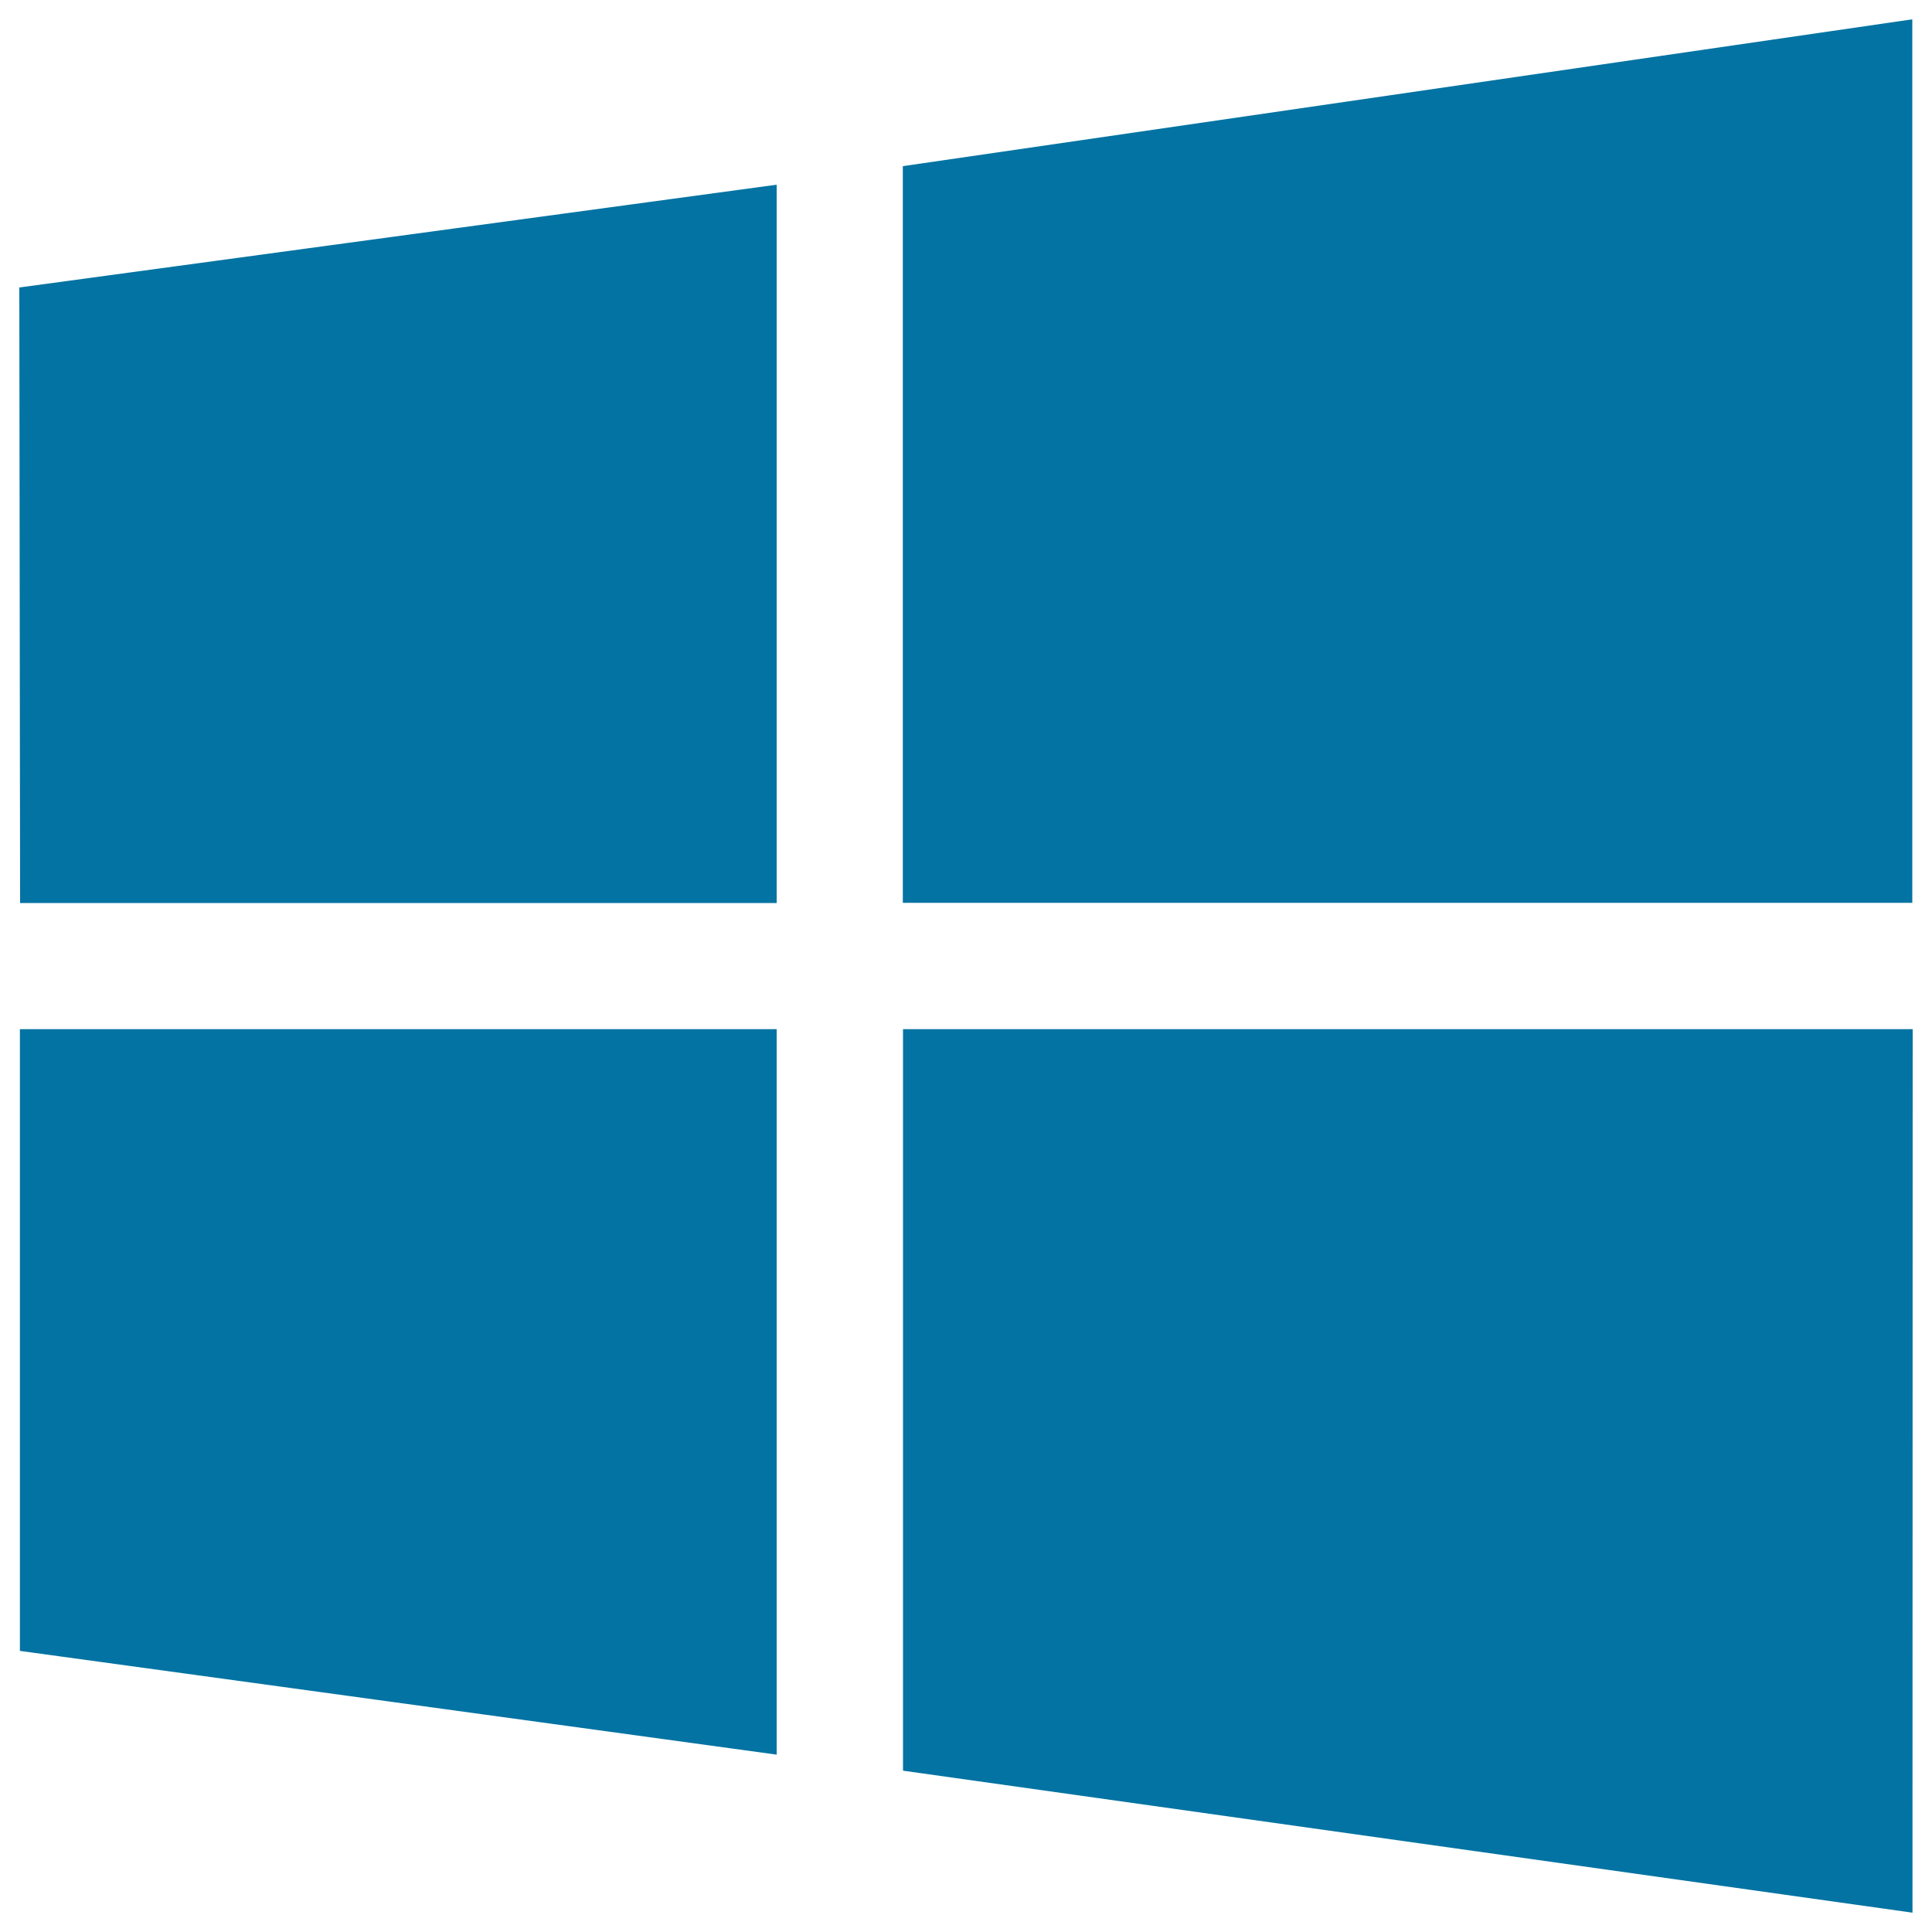 <svg xmlns="http://www.w3.org/2000/svg" viewBox="0 0 1000 1000" style="fill:#0273a2">
<title>Windows 8 SVG icon</title>
<g><path d="M10.4,467.3L10,148.8l392-53.2v371.8H10.4z M467.3,86l522.5-76v457.3H467.3V86z M990,532.7L989.9,990l-522.5-73.5V532.7H990z M402,908.2L10.3,854.5l0-321.8H402V908.2z"/></g>
</svg>
